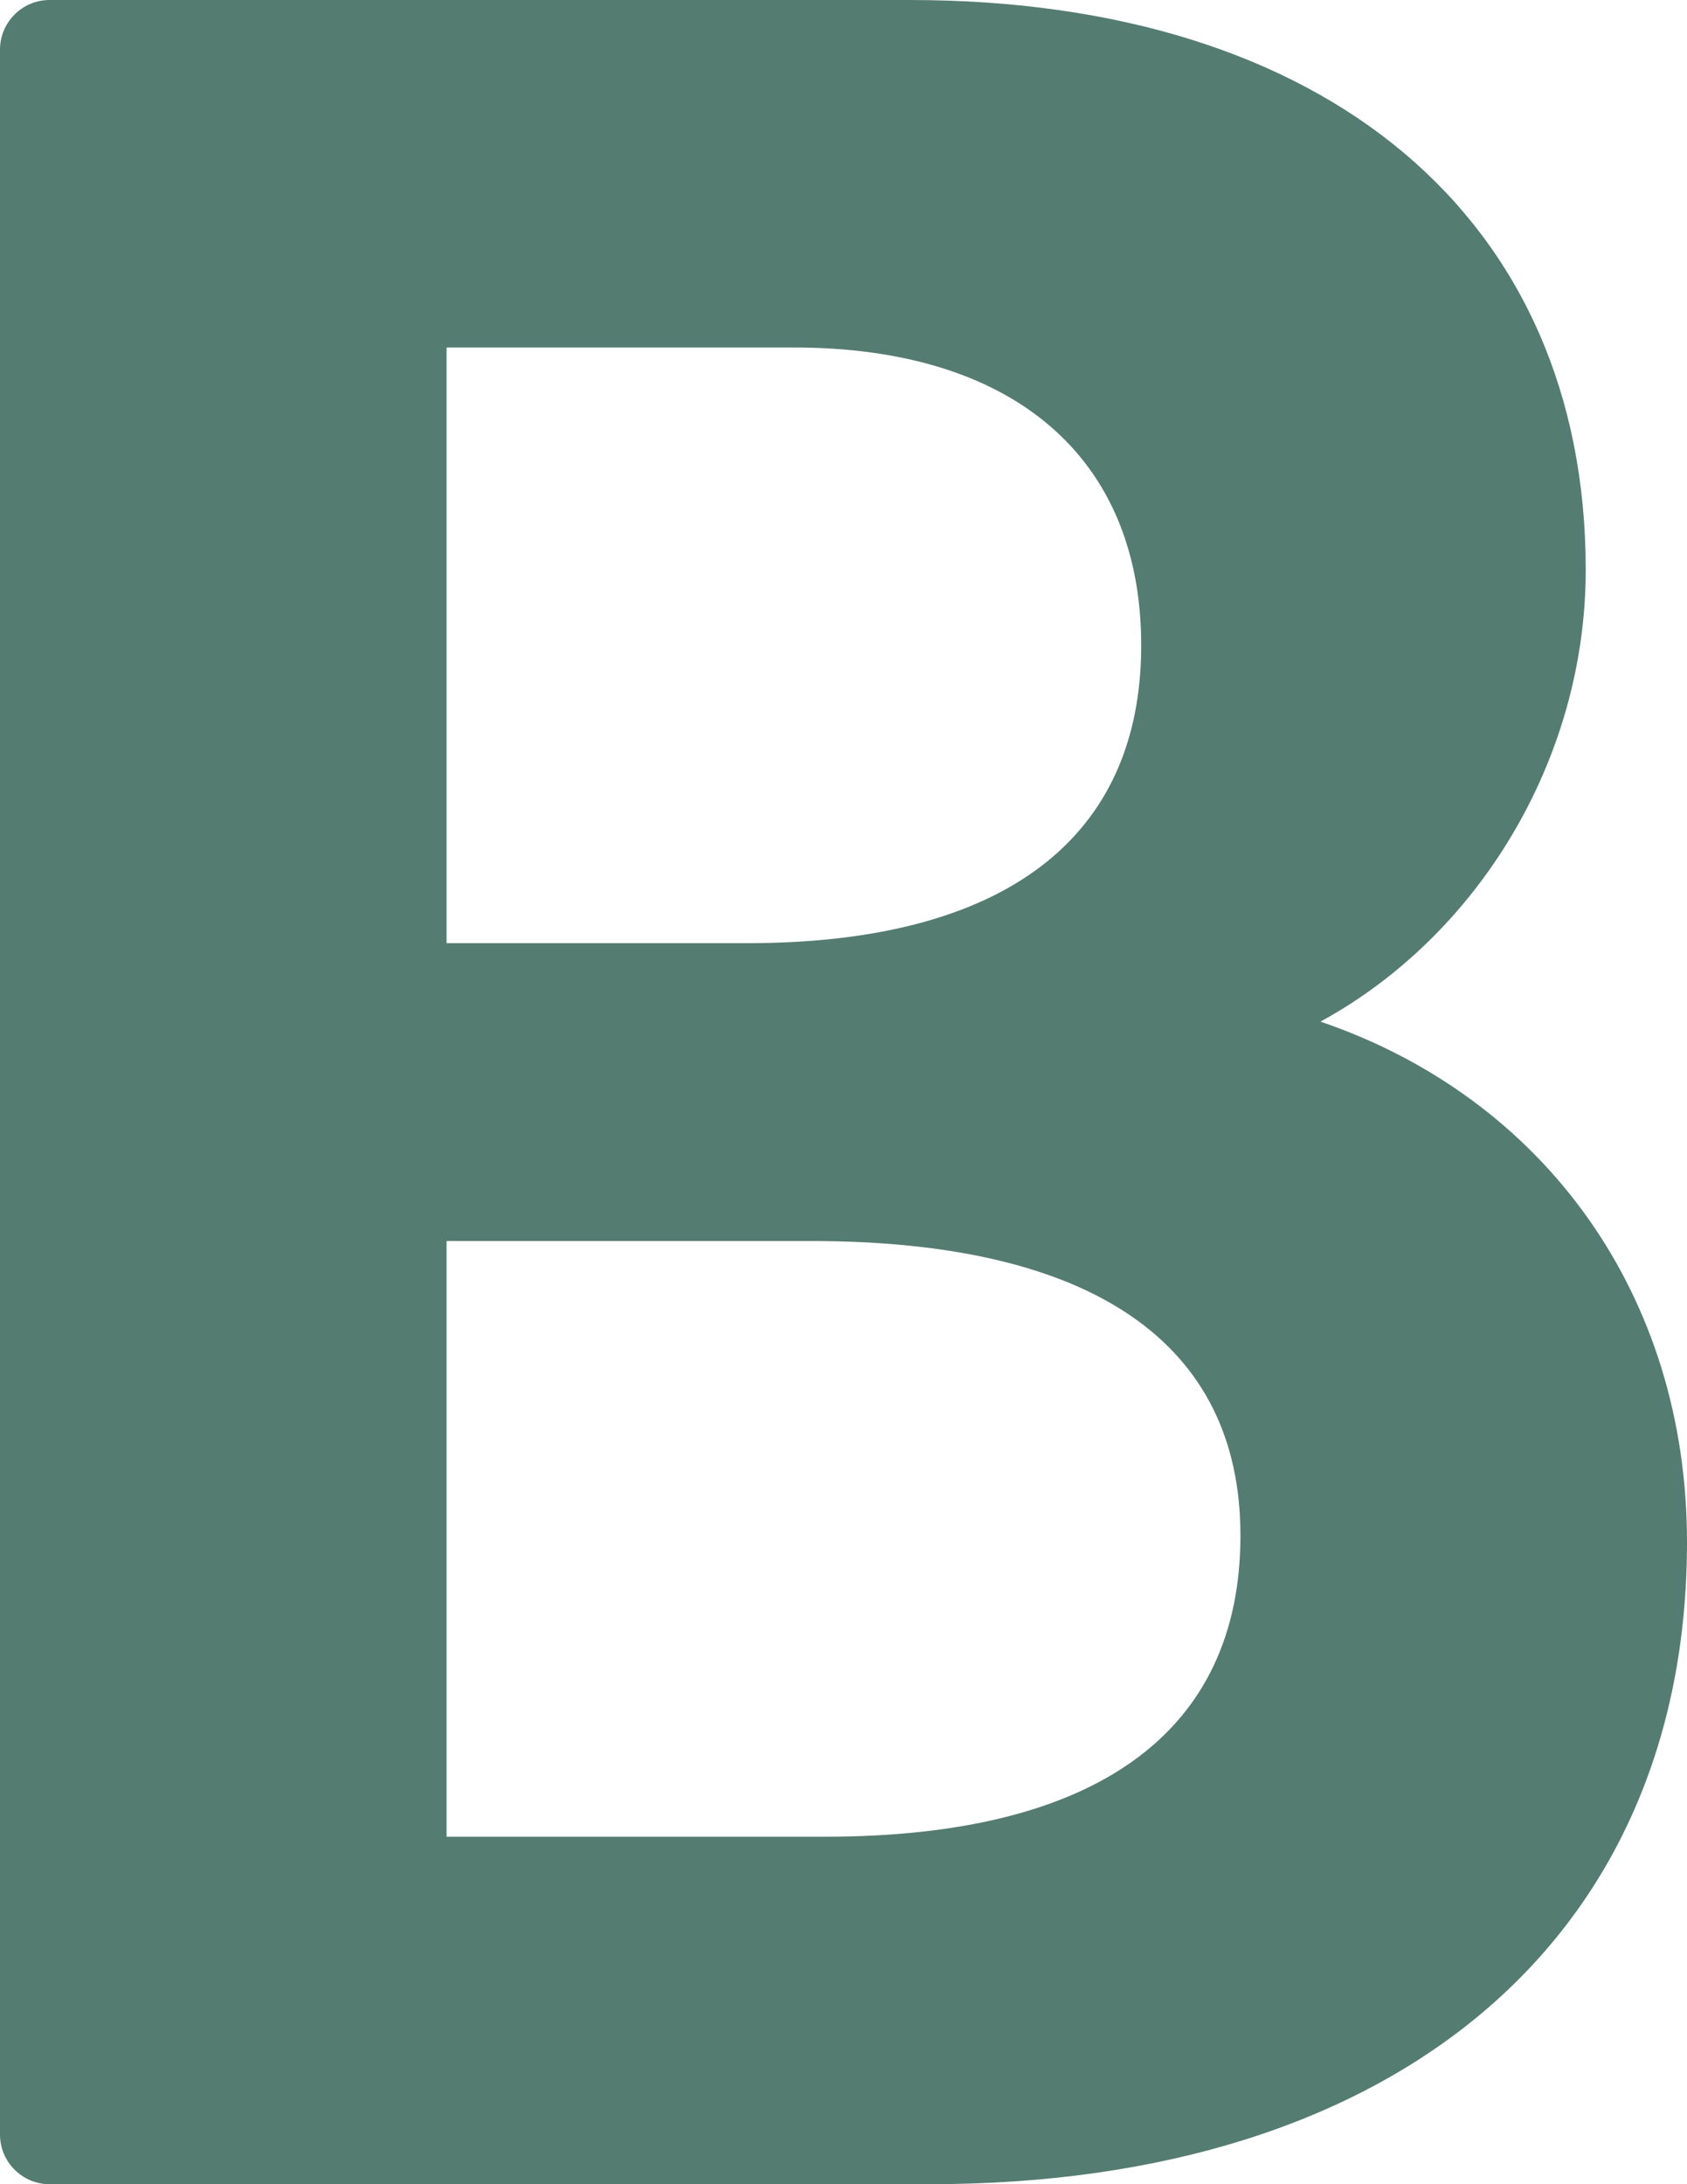 <?xml version="1.0" encoding="UTF-8" standalone="no"?><svg xmlns="http://www.w3.org/2000/svg" xmlns:xlink="http://www.w3.org/1999/xlink" fill="#557c70" height="44" preserveAspectRatio="xMidYMid meet" version="1" viewBox="8.0 3.0 34.0 44.0" width="34" zoomAndPan="magnify"><g id="change1_1"><path d="M34.612,23.58c3.169-1.724,5.347-5.269,5.347-9.102C39.959,7.398,34.739,3,26.337,3H9C8.448,3,8,3.448,8,4v42 c0,0.552,0.448,1,1,1h17.739C36.152,47,42,42.044,42,34.066C42,29.08,39.118,25.115,34.612,23.58z M17,10h6.996 C28.419,10,31,12.209,31,16c0,3.881-2.751,6-7.94,6H17V10z M24.629,40H17V28h7.342C30.008,28,33,30.05,33,33.933 C33,37.897,30.095,40,24.629,40z" fill="inherit"/></g></svg>